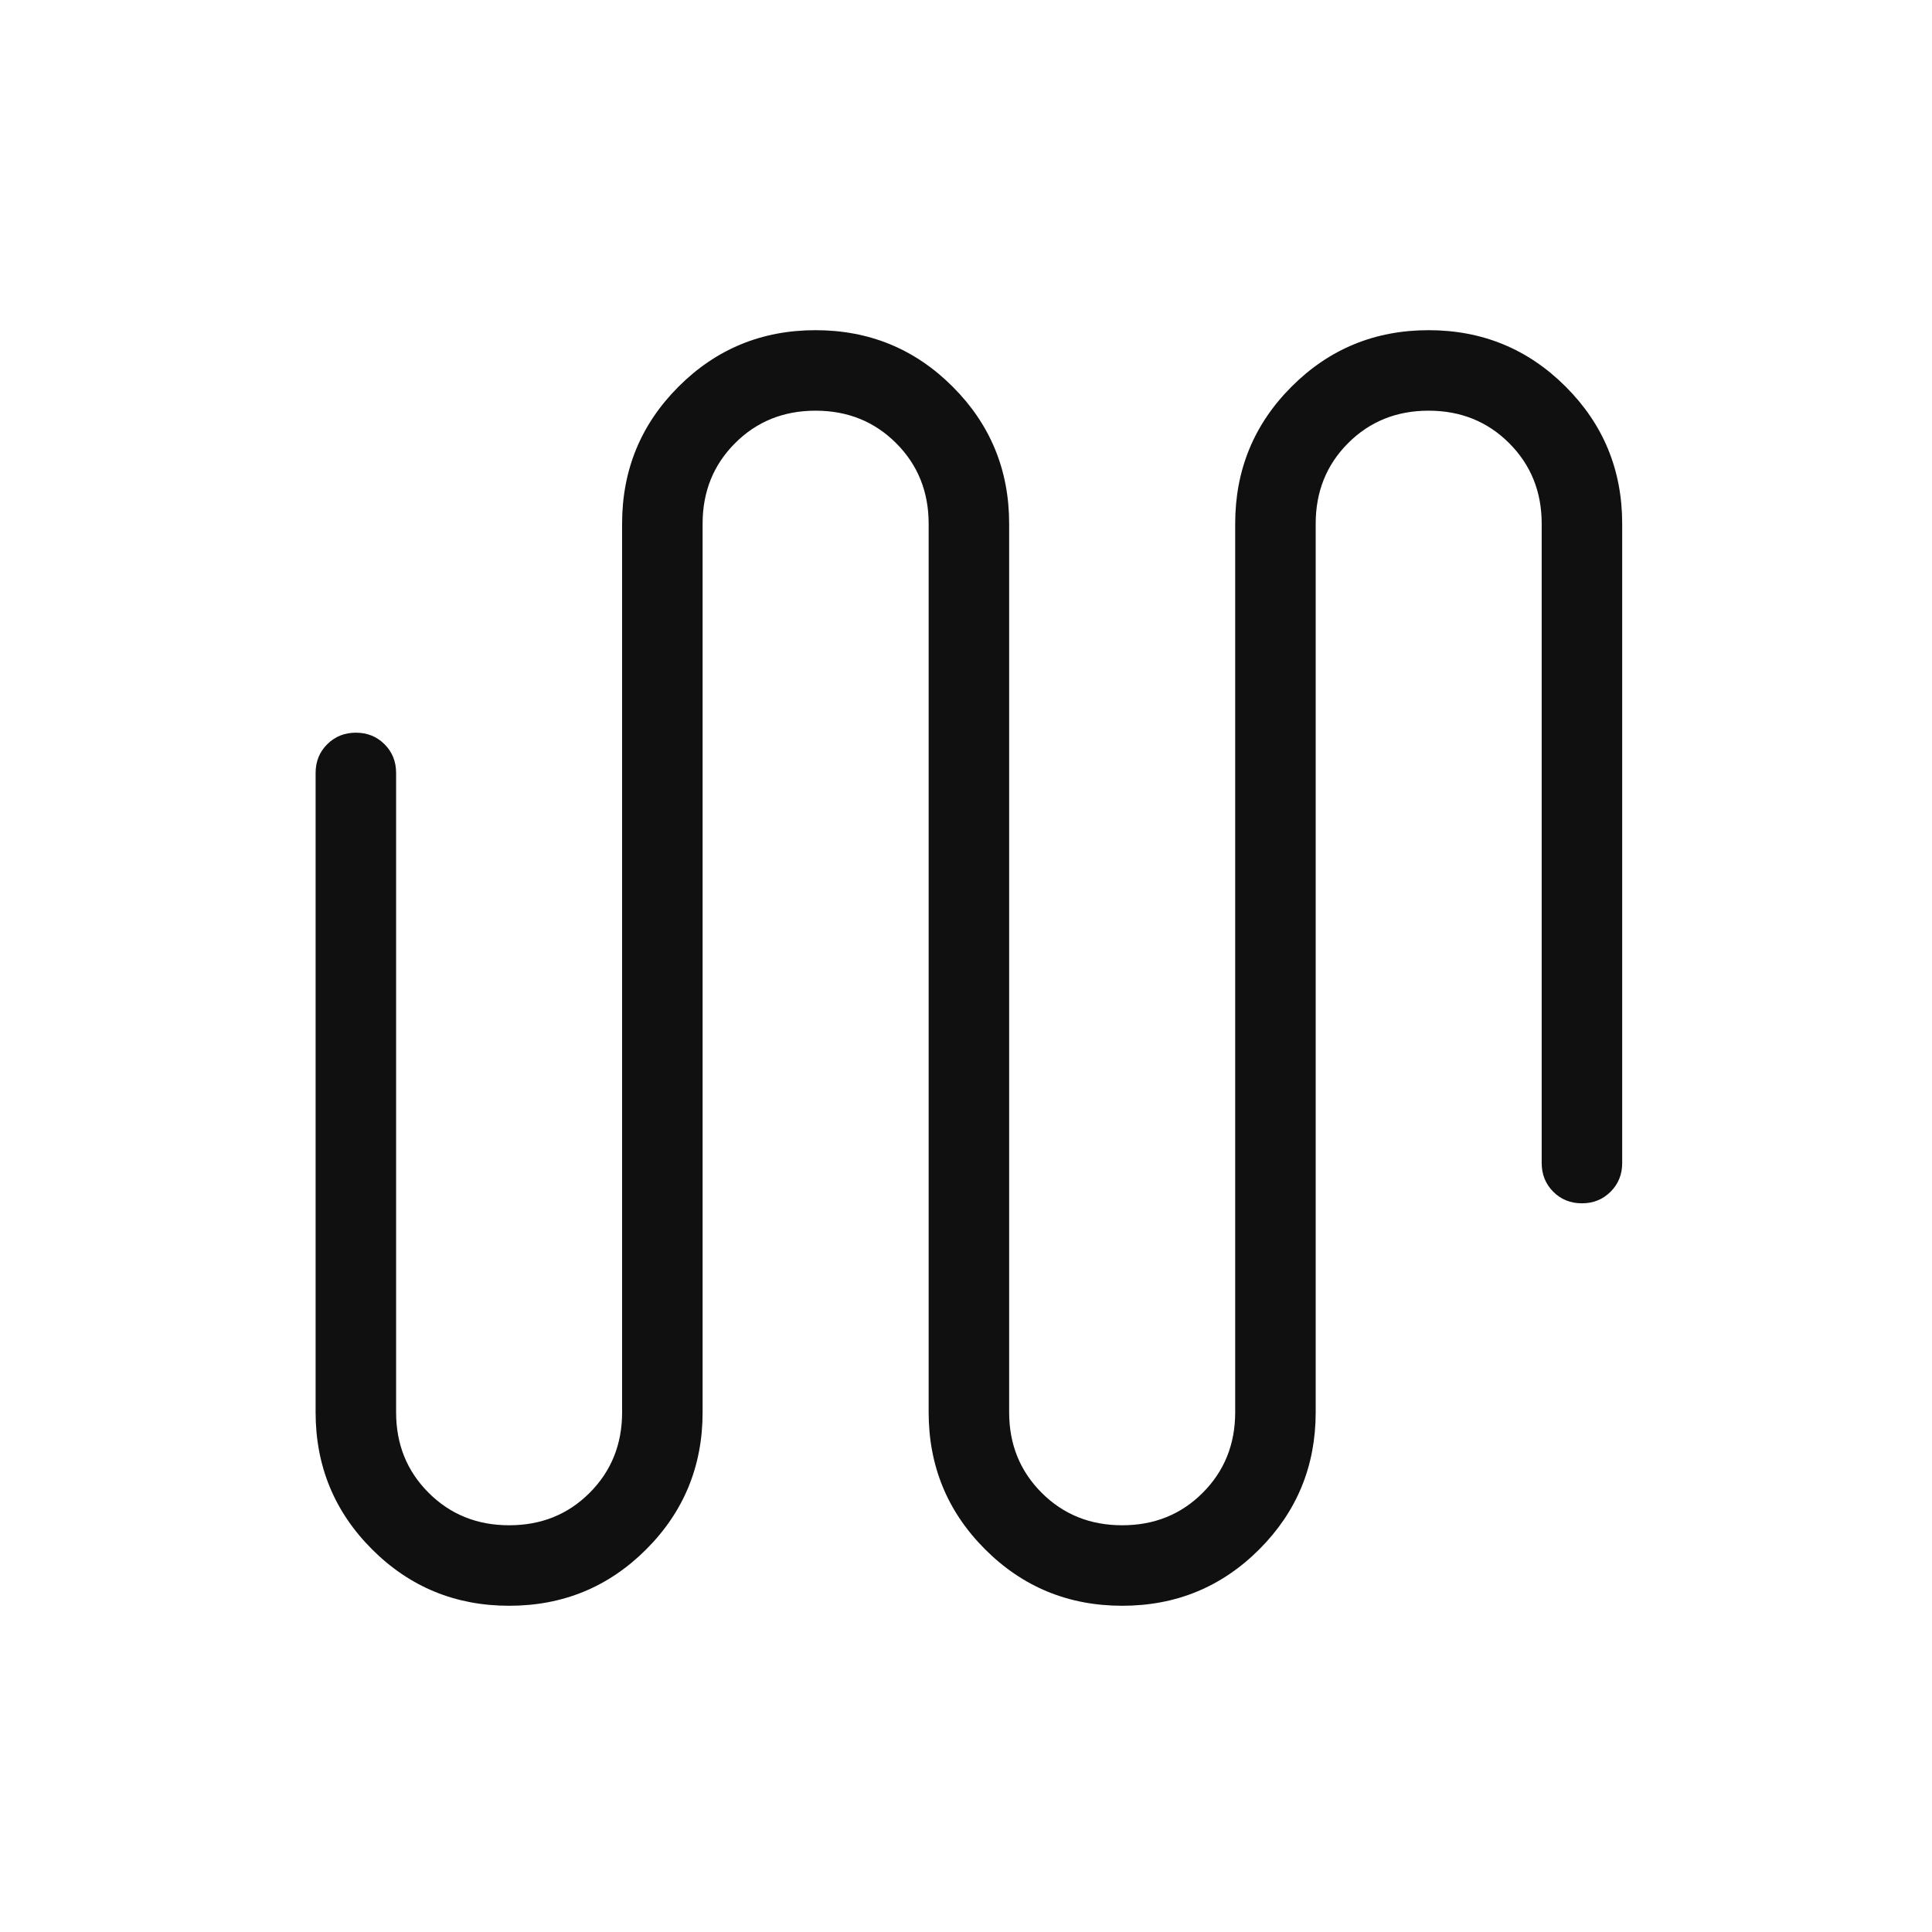 <?xml version="1.0" encoding="UTF-8"?>
<svg xmlns="http://www.w3.org/2000/svg" width="42" height="42" viewBox="0 0 42 42" fill="none">
  <mask id="mask0_363_343" style="mask-type:alpha" maskUnits="userSpaceOnUse" x="0" y="0" width="42" height="42">
    <rect x="0.5" y="0.5" width="41" height="41" fill="#E3000F" stroke="#E5E5E5"></rect>
  </mask>
  <g mask="url(#mask0_363_343)">
    <mask id="mask1_363_343" style="mask-type:alpha" maskUnits="userSpaceOnUse" x="0" y="0" width="43" height="43">
      <rect x="0.063" y="0.043" width="42" height="42" fill="#D9D9D9"></rect>
    </mask>
    <g mask="url(#mask1_363_343)">
      <path d="M11.069 34.908C9.902 34.908 8.908 34.5 8.089 33.682C7.27 32.864 6.861 31.87 6.861 30.702V16.803C6.861 16.555 6.945 16.347 7.113 16.18C7.281 16.012 7.489 15.928 7.737 15.928C7.985 15.928 8.193 16.012 8.36 16.18C8.527 16.347 8.611 16.555 8.611 16.803V30.702C8.611 31.398 8.846 31.981 9.318 32.452C9.789 32.923 10.373 33.158 11.069 33.158C11.766 33.158 12.349 32.923 12.819 32.452C13.289 31.981 13.524 31.398 13.524 30.702V11.384C13.524 10.216 13.933 9.223 14.751 8.405C15.569 7.587 16.561 7.178 17.729 7.178C18.897 7.178 19.891 7.587 20.709 8.405C21.528 9.223 21.938 10.216 21.938 11.384V30.702C21.938 31.398 22.174 31.981 22.645 32.452C23.116 32.923 23.7 33.158 24.396 33.158C25.093 33.158 25.676 32.923 26.146 32.452C26.616 31.981 26.852 31.398 26.852 30.702V11.384C26.852 10.216 27.26 9.223 28.078 8.405C28.895 7.587 29.888 7.178 31.056 7.178C32.224 7.178 33.218 7.587 34.036 8.405C34.855 9.223 35.265 10.216 35.265 11.384V25.284C35.265 25.531 35.181 25.739 35.013 25.907C34.845 26.075 34.637 26.159 34.389 26.159C34.141 26.159 33.933 26.075 33.766 25.907C33.599 25.739 33.515 25.531 33.515 25.284V11.384C33.515 10.689 33.279 10.105 32.808 9.634C32.337 9.163 31.753 8.928 31.056 8.928C30.36 8.928 29.776 9.163 29.306 9.634C28.836 10.105 28.602 10.689 28.602 11.384V30.702C28.602 31.87 28.193 32.864 27.375 33.682C26.557 34.5 25.564 34.908 24.397 34.908C23.229 34.908 22.235 34.5 21.416 33.682C20.597 32.864 20.188 31.87 20.188 30.702V11.384C20.188 10.689 19.952 10.105 19.481 9.634C19.01 9.163 18.426 8.928 17.73 8.928C17.033 8.928 16.45 9.163 15.98 9.634C15.509 10.105 15.274 10.689 15.274 11.384V30.702C15.274 31.87 14.866 32.864 14.048 33.682C13.23 34.5 12.238 34.908 11.069 34.908Z" fill="#101010"></path>
    </g>
  </g>
</svg>

